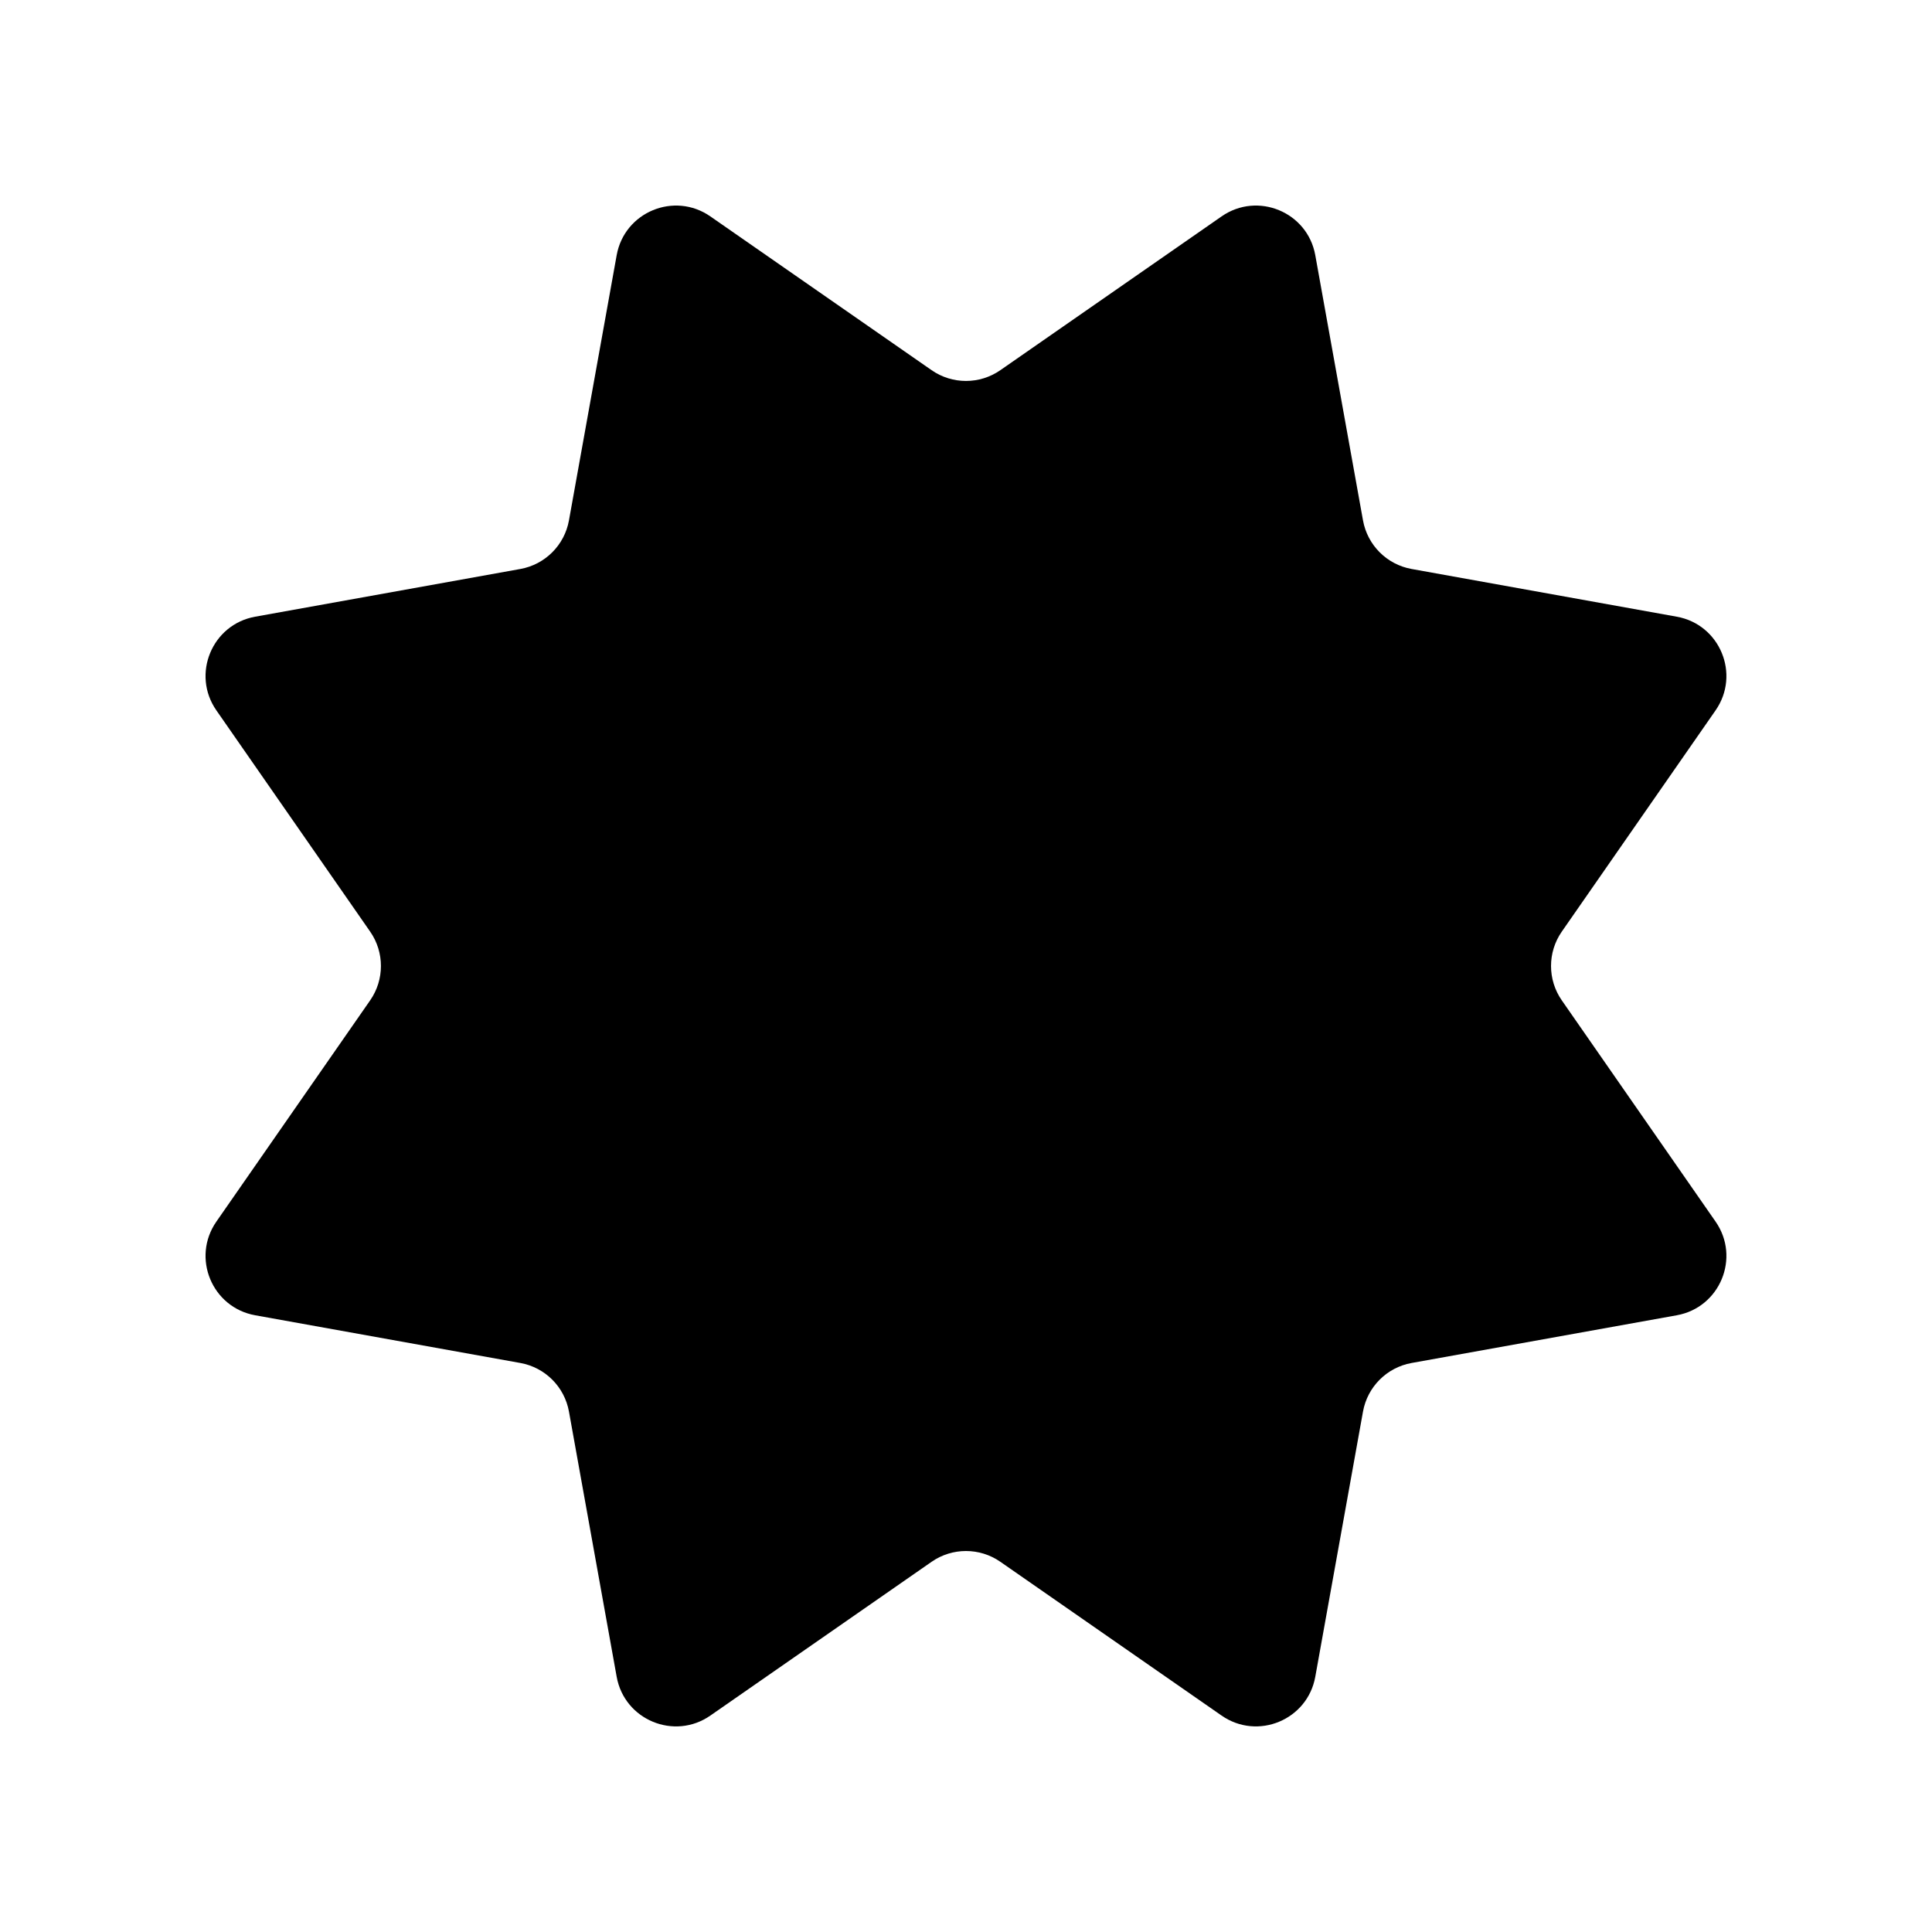 <?xml version="1.0" encoding="UTF-8"?>
<!-- Uploaded to: ICON Repo, www.svgrepo.com, Generator: ICON Repo Mixer Tools -->
<svg fill="#000000" width="800px" height="800px" version="1.1" viewBox="144 144 512 512" xmlns="http://www.w3.org/2000/svg">
 <path d="m201.34 467.74c-6.637 9.551-1.164 22.762 10.281 24.82l70.277 12.645c6.566 1.18 11.703 6.32 12.883 12.883l12.645 70.277c2.059 11.445 15.273 16.918 24.824 10.281l58.633-40.754c5.477-3.809 12.746-3.809 18.223 0l58.633 40.754c9.551 6.637 22.762 1.164 24.824-10.281l12.645-70.277c1.18-6.566 6.32-11.703 12.883-12.883l70.277-12.645c11.445-2.059 16.918-15.273 10.281-24.82l-40.754-58.633c-3.809-5.477-3.809-12.746 0-18.223l40.754-58.633c6.637-9.551 1.164-22.762-10.281-24.82l-70.277-12.645c-6.566-1.18-11.703-6.32-12.883-12.883l-12.645-70.277c-2.059-11.445-15.273-16.918-24.824-10.281l-58.633 40.754c-5.477 3.809-12.746 3.809-18.223 0l-58.633-40.754c-9.551-6.637-22.762-1.164-24.824 10.281l-12.645 70.277c-1.18 6.566-6.32 11.703-12.883 12.883l-70.277 12.645c-11.445 2.059-16.918 15.273-10.281 24.82l40.754 58.633c3.809 5.477 3.809 12.746 0 18.223z"/>
</svg>
